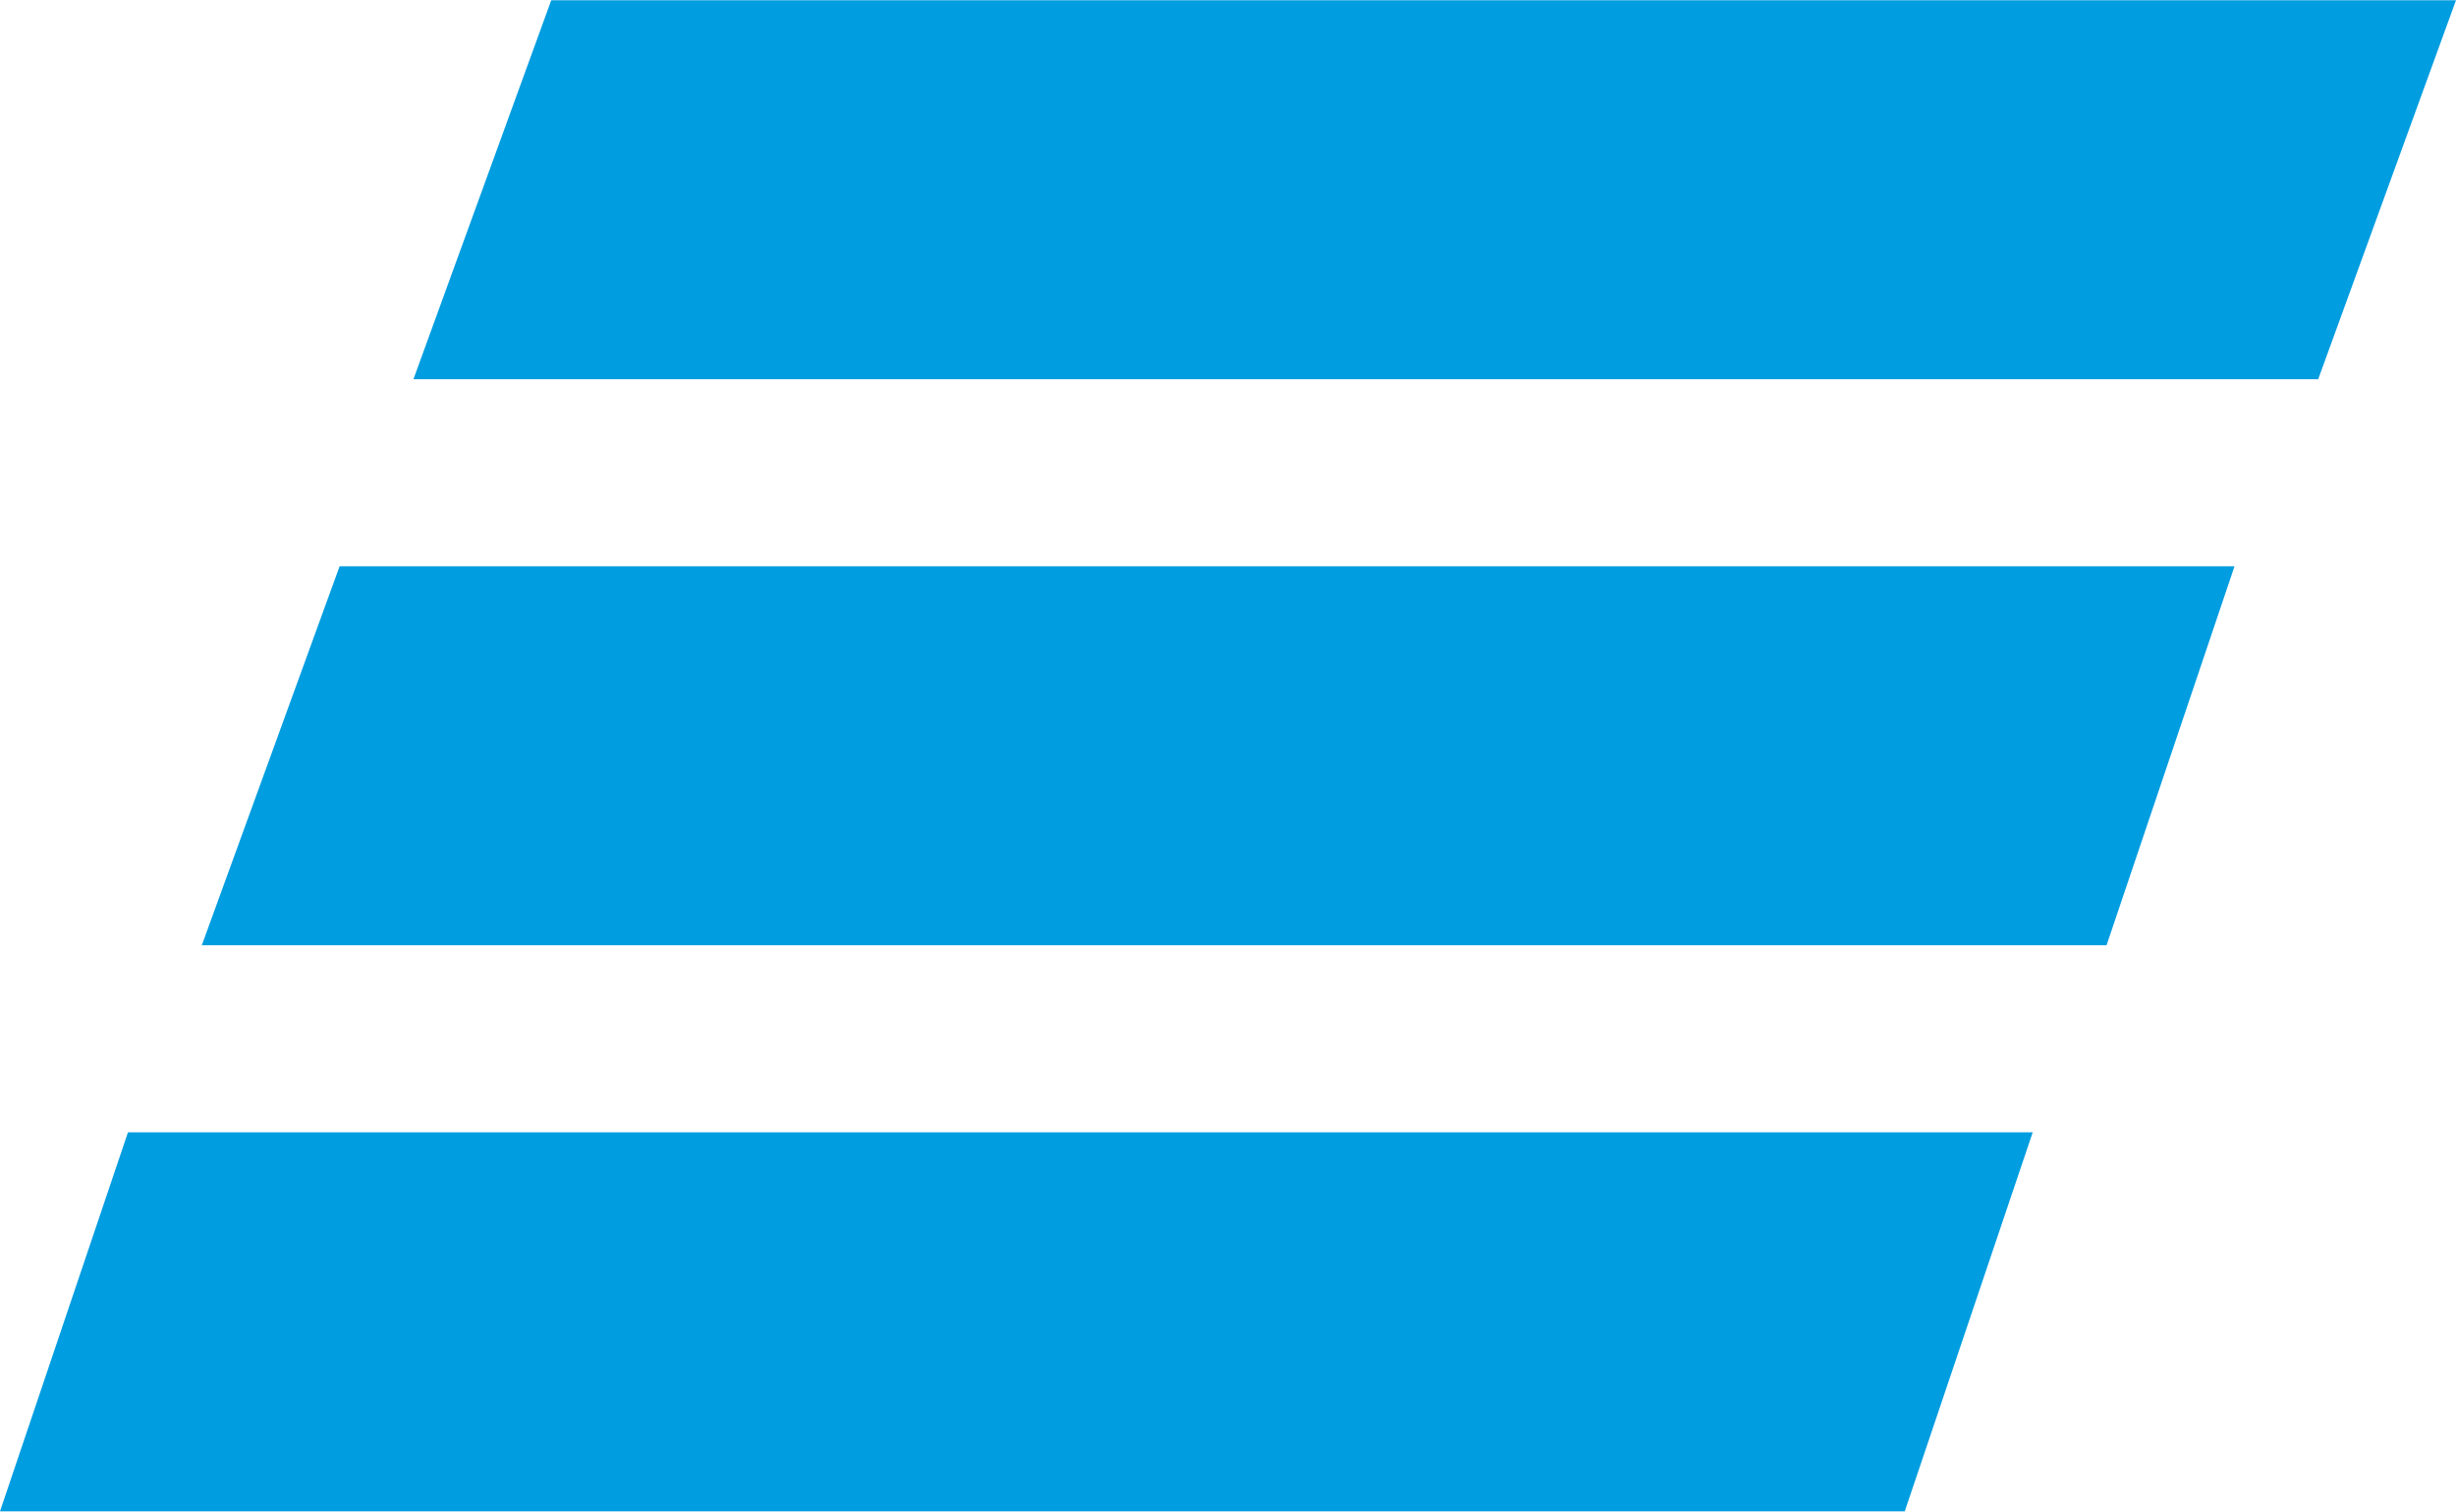 <?xml version="1.0" encoding="UTF-8"?>
<!DOCTYPE svg PUBLIC "-//W3C//DTD SVG 1.1//EN" "http://www.w3.org/Graphics/SVG/1.1/DTD/svg11.dtd">
<!-- Creator: CorelDRAW 2019 (64-Bit) -->
<svg xmlns="http://www.w3.org/2000/svg" xml:space="preserve" width="7.044mm" height="4.335mm" version="1.1" style="shape-rendering:geometricPrecision; text-rendering:geometricPrecision; image-rendering:optimizeQuality; fill-rule:evenodd; clip-rule:evenodd"
viewBox="0 0 4.99 3.07"
 xmlns:xlink="http://www.w3.org/1999/xlink">
 <defs>
  <style type="text/css">
   <![CDATA[
    .fil0 {fill:#009DE0}
   ]]>
  </style>
 </defs>
 <g id="Слой_x0020_1">
  <path class="fil0" d="M4.13 2.3l-3.87 0 -0.26 0.77 3.87 0 0.26 -0.77zm0.42 -1.15l-3.86 0 -0.28 0.77 3.87 0 0.26 -0.77zm0.44 -1.15l-3.87 0 -0.28 0.77 3.87 0 0.28 -0.77z"/>
 </g>
</svg>
